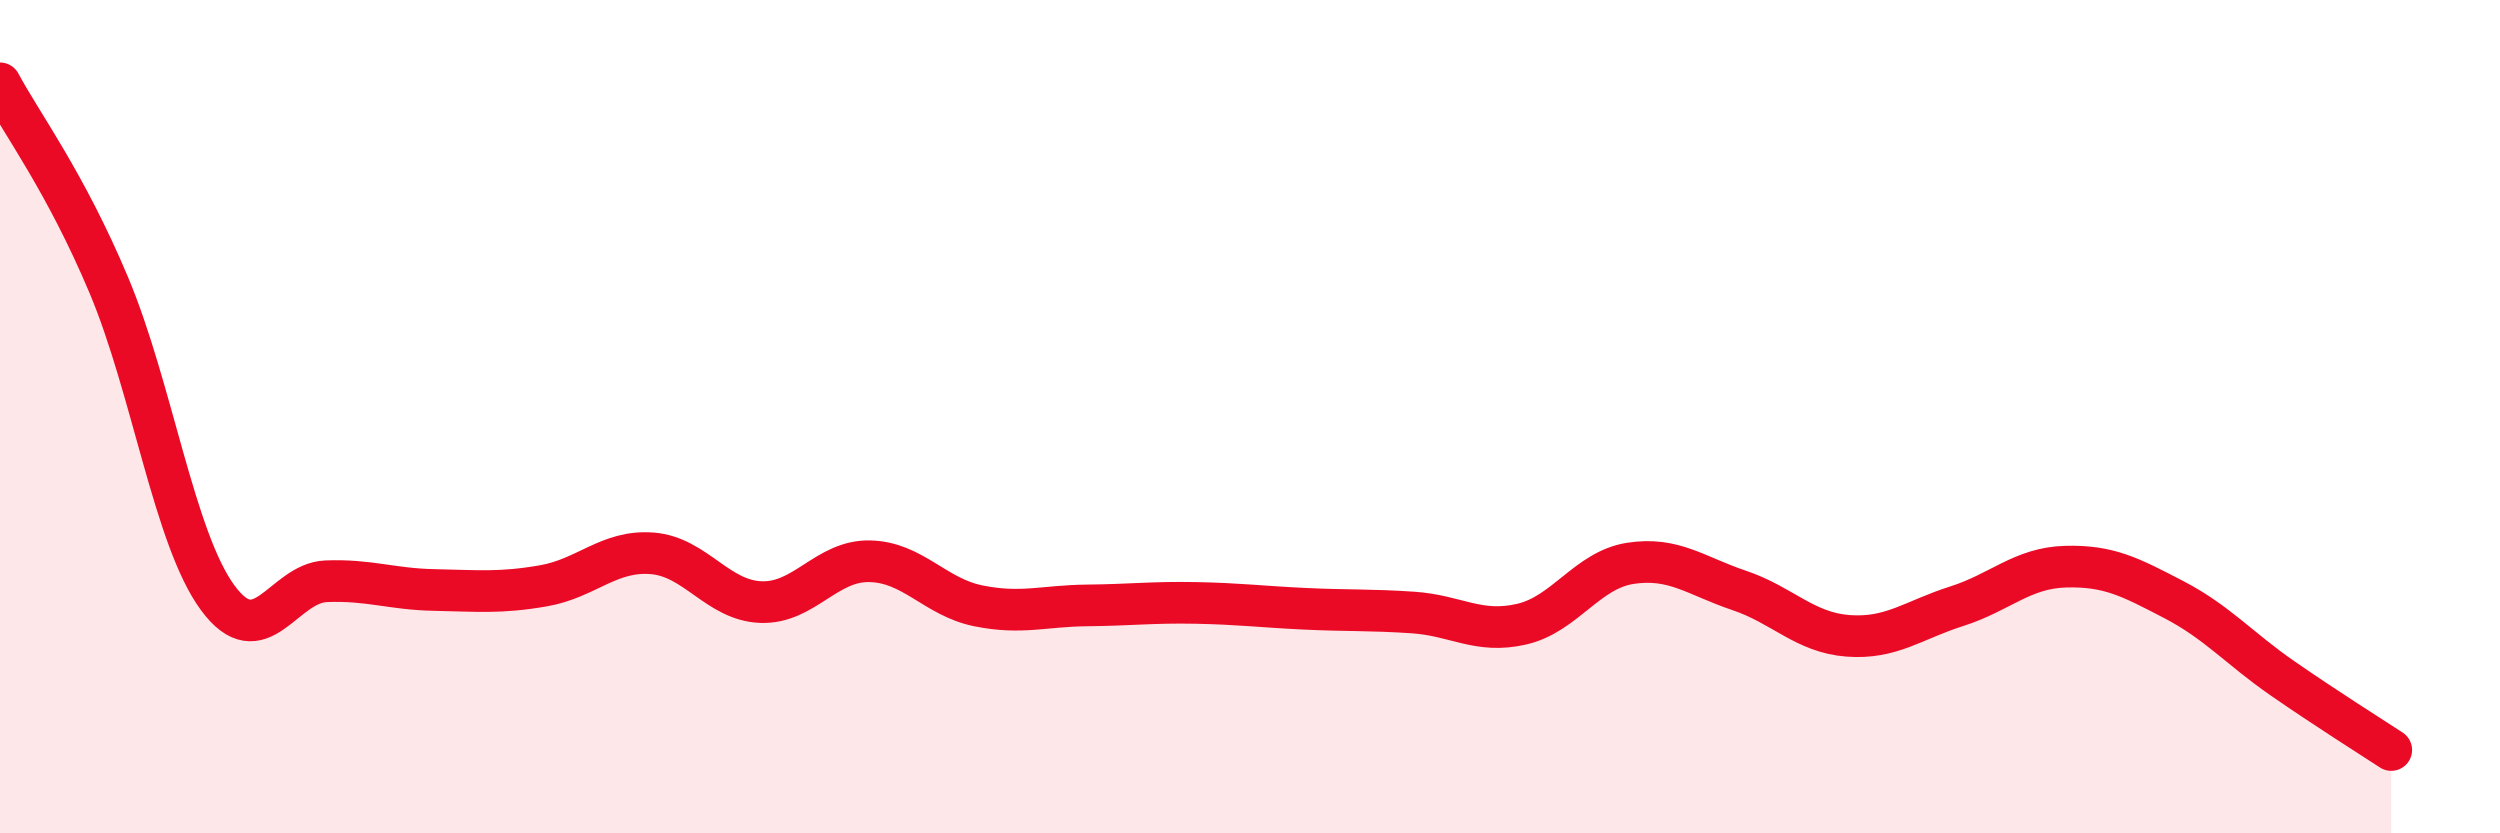 
    <svg width="60" height="20" viewBox="0 0 60 20" xmlns="http://www.w3.org/2000/svg">
      <path
        d="M 0,2 C 0.52,2.97 1.57,4.37 2.61,6.84 C 3.65,9.31 4.18,12.92 5.22,14.34 C 6.26,15.76 6.79,13.99 7.83,13.95 C 8.87,13.91 9.39,14.14 10.43,14.16 C 11.47,14.18 12,14.24 13.04,14.06 C 14.08,13.88 14.61,13.2 15.65,13.28 C 16.69,13.36 17.22,14.41 18.26,14.45 C 19.3,14.49 19.83,13.45 20.87,13.47 C 21.91,13.49 22.44,14.33 23.48,14.54 C 24.52,14.75 25.05,14.54 26.09,14.53 C 27.13,14.52 27.66,14.45 28.7,14.47 C 29.74,14.49 30.26,14.56 31.3,14.61 C 32.34,14.66 32.87,14.63 33.91,14.7 C 34.95,14.77 35.48,15.22 36.52,14.98 C 37.56,14.74 38.09,13.68 39.13,13.52 C 40.17,13.36 40.7,13.82 41.74,14.17 C 42.78,14.52 43.31,15.18 44.35,15.26 C 45.39,15.34 45.92,14.88 46.96,14.55 C 48,14.22 48.53,13.63 49.57,13.6 C 50.61,13.57 51.13,13.85 52.17,14.39 C 53.21,14.93 53.74,15.56 54.78,16.28 C 55.82,17 56.87,17.66 57.39,18L57.39 20L0 20Z"
        fill="#EB0A25"
        opacity="0.1"
        stroke-linecap="round"
        stroke-linejoin="round"
      />
      <path
        d="M 0,2 C 0.52,2.97 1.57,4.37 2.61,6.84 C 3.65,9.31 4.18,12.92 5.22,14.34 C 6.26,15.76 6.79,13.99 7.83,13.95 C 8.87,13.91 9.39,14.14 10.43,14.16 C 11.47,14.18 12,14.24 13.04,14.06 C 14.08,13.88 14.61,13.2 15.65,13.28 C 16.69,13.36 17.22,14.41 18.26,14.45 C 19.3,14.49 19.83,13.45 20.87,13.47 C 21.91,13.49 22.44,14.33 23.48,14.54 C 24.52,14.75 25.05,14.54 26.09,14.53 C 27.13,14.52 27.66,14.45 28.7,14.47 C 29.74,14.49 30.26,14.56 31.3,14.61 C 32.34,14.66 32.87,14.63 33.91,14.7 C 34.95,14.77 35.48,15.22 36.52,14.98 C 37.56,14.74 38.09,13.68 39.13,13.52 C 40.17,13.36 40.7,13.82 41.74,14.17 C 42.78,14.52 43.31,15.18 44.35,15.26 C 45.39,15.34 45.92,14.88 46.96,14.55 C 48,14.22 48.53,13.63 49.57,13.6 C 50.61,13.57 51.13,13.85 52.17,14.39 C 53.21,14.93 53.74,15.56 54.78,16.28 C 55.82,17 56.87,17.66 57.39,18"
        stroke="#EB0A25"
        stroke-width="1"
        fill="none"
        stroke-linecap="round"
        stroke-linejoin="round"
      />
    </svg>
  